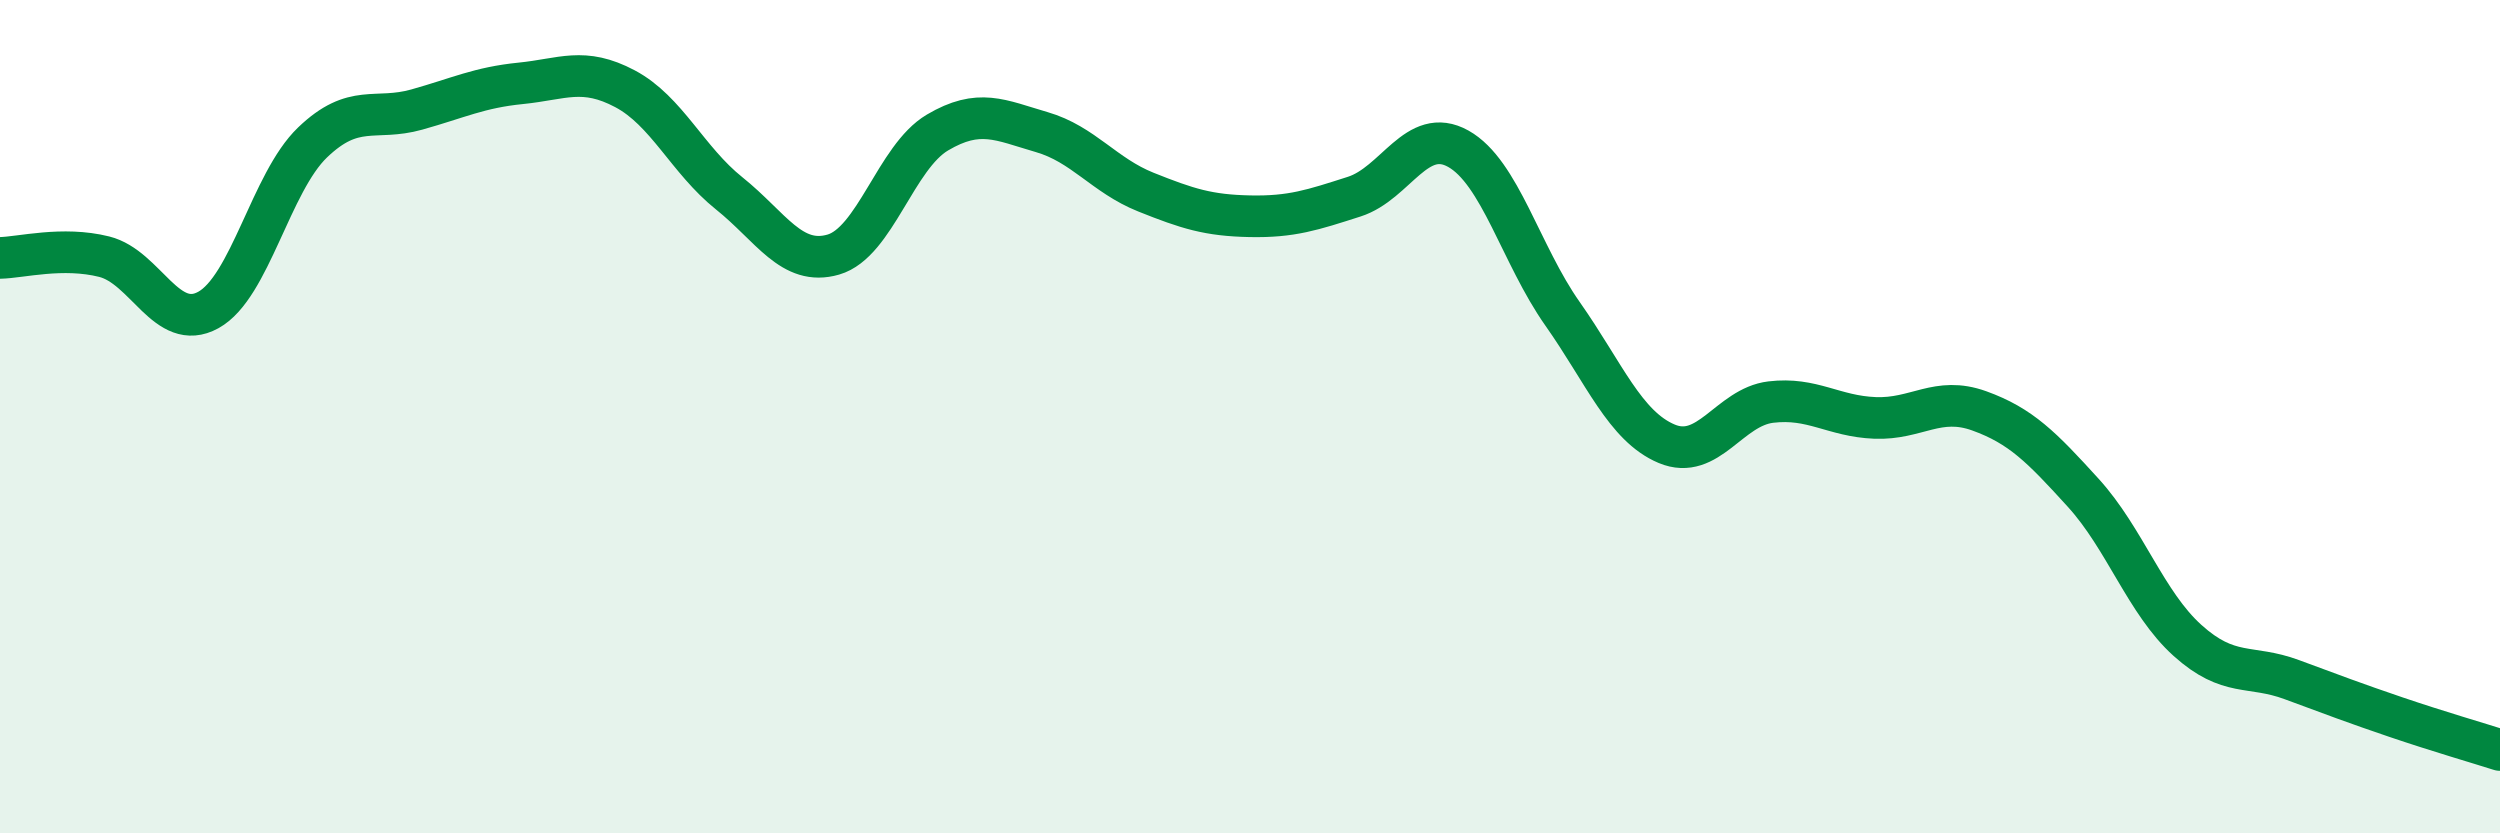 
    <svg width="60" height="20" viewBox="0 0 60 20" xmlns="http://www.w3.org/2000/svg">
      <path
        d="M 0,6.19 C 0.5,6.18 1.5,5.91 2.5,6.16 C 3.5,6.41 4,7.99 5,7.44 C 6,6.89 6.5,4.38 7.5,3.42 C 8.5,2.46 9,2.91 10,2.63 C 11,2.35 11.5,2.1 12.5,2 C 13.5,1.9 14,1.6 15,2.13 C 16,2.66 16.5,3.84 17.5,4.64 C 18.5,5.44 19,6.4 20,6.11 C 21,5.82 21.5,3.77 22.5,3.18 C 23.5,2.59 24,2.88 25,3.17 C 26,3.46 26.5,4.21 27.5,4.61 C 28.5,5.01 29,5.17 30,5.19 C 31,5.21 31.5,5.04 32.5,4.72 C 33.5,4.4 34,3.01 35,3.57 C 36,4.13 36.5,6.11 37.5,7.53 C 38.5,8.95 39,10.23 40,10.65 C 41,11.07 41.5,9.77 42.5,9.65 C 43.5,9.53 44,9.99 45,10.03 C 46,10.07 46.5,9.5 47.5,9.86 C 48.5,10.22 49,10.73 50,11.83 C 51,12.93 51.5,14.47 52.5,15.37 C 53.5,16.27 54,15.94 55,16.31 C 56,16.68 56.5,16.87 57.5,17.21 C 58.5,17.55 59.5,17.84 60,18L60 20L0 20Z"
        fill="#008740"
        opacity="0.1"
        stroke-linecap="round"
        stroke-linejoin="round"
      />
      <path
        d="M 0,6.19 C 0.5,6.18 1.5,5.91 2.5,6.16 C 3.5,6.41 4,7.99 5,7.44 C 6,6.89 6.5,4.38 7.5,3.42 C 8.5,2.46 9,2.91 10,2.63 C 11,2.35 11.5,2.1 12.5,2 C 13.5,1.9 14,1.6 15,2.13 C 16,2.66 16.5,3.84 17.5,4.64 C 18.5,5.44 19,6.4 20,6.11 C 21,5.82 21.5,3.77 22.5,3.18 C 23.5,2.59 24,2.88 25,3.17 C 26,3.46 26.5,4.21 27.5,4.61 C 28.5,5.01 29,5.17 30,5.19 C 31,5.21 31.5,5.04 32.5,4.72 C 33.5,4.4 34,3.01 35,3.57 C 36,4.13 36.5,6.11 37.5,7.53 C 38.5,8.95 39,10.23 40,10.65 C 41,11.07 41.5,9.77 42.5,9.65 C 43.5,9.53 44,9.99 45,10.03 C 46,10.07 46.5,9.5 47.5,9.86 C 48.5,10.22 49,10.73 50,11.83 C 51,12.93 51.5,14.47 52.5,15.37 C 53.5,16.27 54,15.94 55,16.31 C 56,16.68 56.5,16.87 57.5,17.21 C 58.5,17.55 59.5,17.84 60,18"
        stroke="#008740"
        stroke-width="1"
        fill="none"
        stroke-linecap="round"
        stroke-linejoin="round"
      />
    </svg>
  